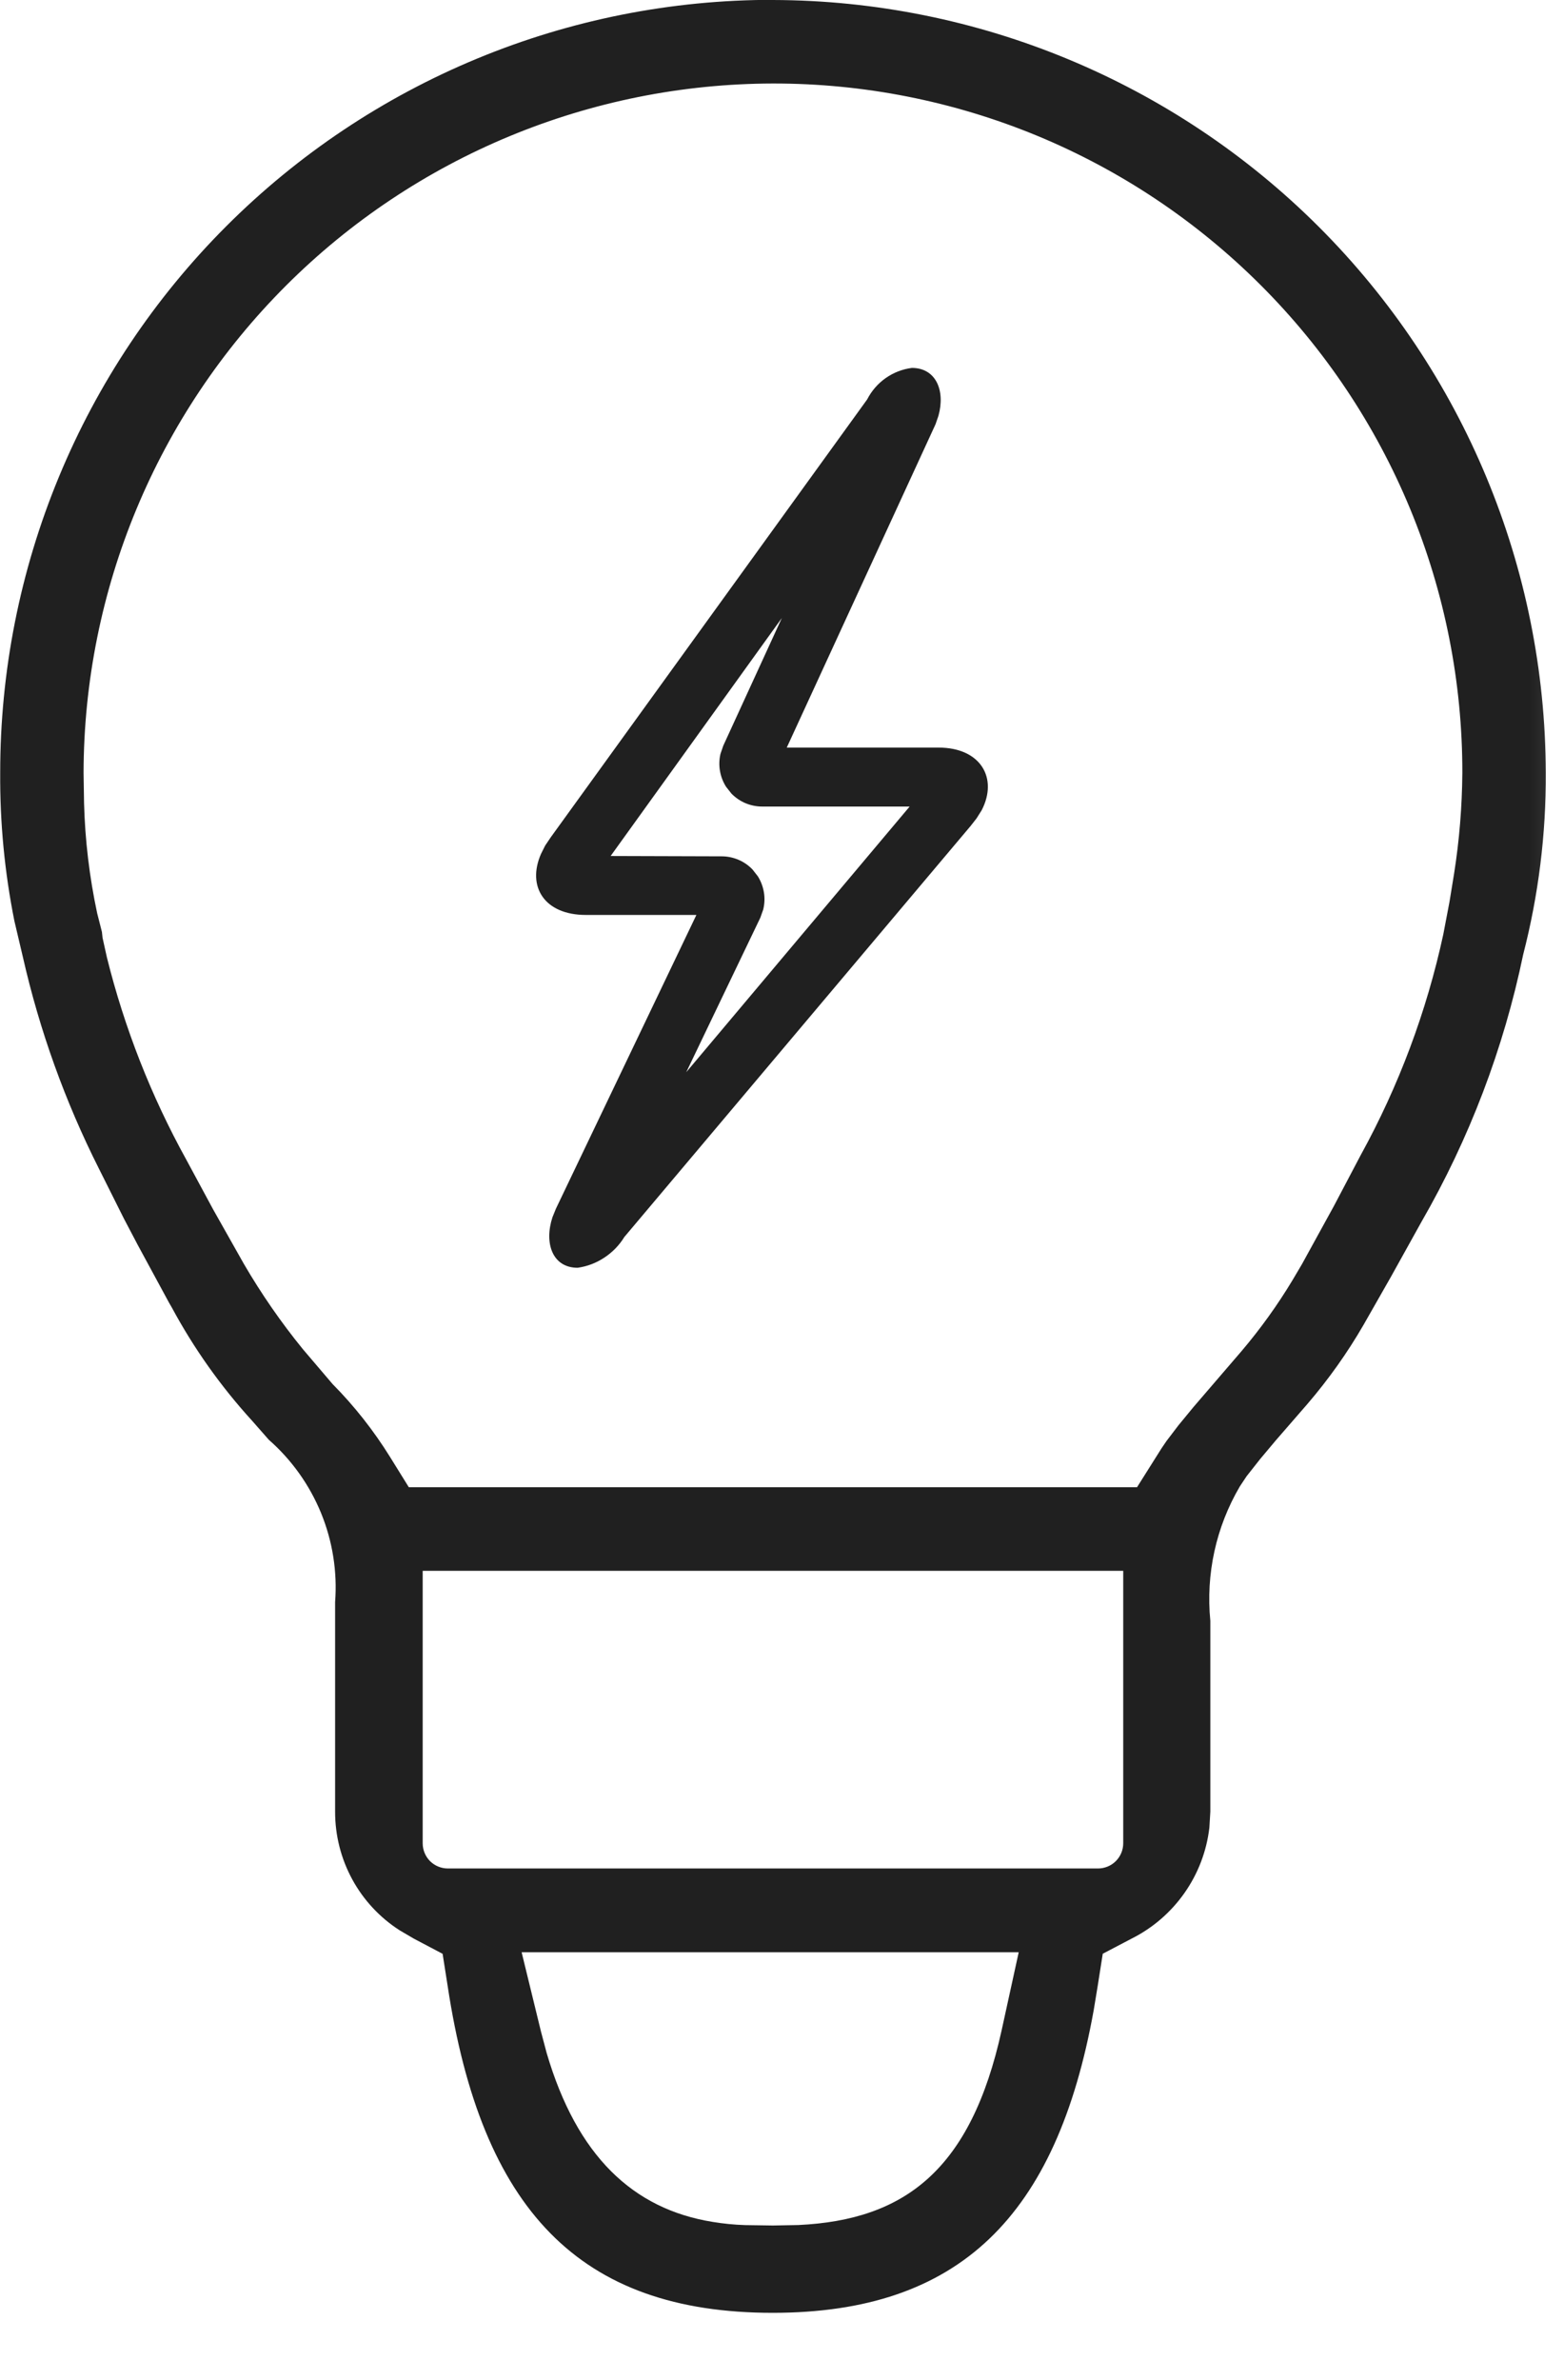 <?xml version="1.0" encoding="UTF-8"?>
<svg xmlns="http://www.w3.org/2000/svg" width="23" height="35" viewBox="0 0 23 35" fill="none">
  <g clip-path="url(#clip0_5634_349)">
    <mask id="mask0_5634_349" style="mask-type:luminance" maskUnits="userSpaceOnUse" x="-2" y="-2" width="26" height="38">
      <path d="M23.74 -1.507H-1.007V35.512H23.74V-1.507Z" fill="white"></path>
    </mask>
    <g mask="url(#mask0_5634_349)">
      <path fill-rule="evenodd" clip-rule="evenodd" d="M11.366 0C14.378 0.007 17.265 1.207 19.395 3.336C21.525 5.466 22.725 8.352 22.732 11.364C22.737 12.265 22.625 13.163 22.4 14.035C22.113 15.417 21.608 16.745 20.903 17.968L20.457 18.771L20.053 19.48C19.815 19.892 19.539 20.28 19.23 20.641L18.762 21.18L18.532 21.454L18.332 21.708L18.233 21.857C17.883 22.453 17.731 23.145 17.799 23.834V26.638L17.785 26.874C17.745 27.22 17.619 27.55 17.419 27.835C17.219 28.12 16.952 28.351 16.64 28.507L16.217 28.729L16.143 29.2L16.084 29.558C15.538 32.593 14.107 34.009 11.363 34.009C8.514 34.009 7.08 32.484 6.583 29.202L6.509 28.73L6.086 28.507L5.878 28.385C5.586 28.198 5.346 27.94 5.18 27.635C5.014 27.33 4.928 26.989 4.928 26.642V23.558C4.962 23.112 4.891 22.664 4.722 22.25C4.552 21.835 4.289 21.466 3.953 21.171L3.707 20.891C3.247 20.387 2.851 19.828 2.527 19.227L2.487 19.158L2.026 18.307C1.955 18.173 1.886 18.042 1.82 17.915L1.455 17.185C0.957 16.197 0.582 15.153 0.337 14.075L0.211 13.54C0.068 12.824 -0.002 12.095 0.003 11.364C0.002 9.871 0.295 8.393 0.866 7.013C1.436 5.634 2.274 4.38 3.329 3.325C4.385 2.269 5.638 1.432 7.018 0.861C8.397 0.29 9.876 -0.003 11.369 -0.002L11.366 0ZM14.981 28.707H7.671L7.956 29.875L8.039 30.188C8.484 31.703 9.308 32.483 10.48 32.672C10.637 32.698 10.796 32.714 10.956 32.719L11.366 32.725L11.741 32.718C13.307 32.644 14.279 31.907 14.73 29.854L14.981 28.707ZM16.517 23.098H6.216V27.104C6.216 27.203 6.255 27.297 6.324 27.367C6.394 27.436 6.488 27.475 6.586 27.475H16.147C16.245 27.475 16.34 27.436 16.409 27.367C16.479 27.297 16.518 27.203 16.518 27.104V23.097L16.517 23.098ZM11.367 1.228C8.68 1.233 6.104 2.302 4.204 4.202C2.304 6.102 1.234 8.677 1.229 11.364L1.236 11.806C1.25 12.352 1.315 12.895 1.429 13.429L1.499 13.704L1.508 13.789L1.572 14.078C1.83 15.116 2.222 16.116 2.74 17.053L3.131 17.778L3.588 18.588C3.844 19.027 4.133 19.445 4.454 19.839L4.89 20.351C5.211 20.675 5.495 21.036 5.736 21.424L6.012 21.869H16.721L17.08 21.299L17.154 21.19L17.329 20.96L17.551 20.69L18.261 19.864C18.537 19.538 18.787 19.191 19.007 18.825L19.147 18.588L19.614 17.738L20.009 16.988C20.57 15.969 20.979 14.875 21.225 13.739L21.316 13.261L21.384 12.844C21.461 12.355 21.501 11.861 21.505 11.366C21.507 10.034 21.246 8.715 20.738 7.484C20.229 6.253 19.482 5.134 18.54 4.193C17.598 3.251 16.48 2.504 15.249 1.995C14.018 1.487 12.699 1.226 11.367 1.228Z" fill="#202020"></path>
      <path fill-rule="evenodd" clip-rule="evenodd" d="M13.41 5.41C13.763 5.41 13.904 5.742 13.801 6.113L13.758 6.238L11.57 10.993H13.803C14.422 10.993 14.681 11.443 14.436 11.915L14.361 12.034L14.275 12.144L9.181 18.19C9.107 18.311 9.007 18.414 8.888 18.492C8.77 18.571 8.636 18.622 8.495 18.642C8.124 18.642 8 18.281 8.124 17.9L8.175 17.774L10.241 13.454H8.616C8.007 13.454 7.745 13.038 7.956 12.556L8.017 12.434L8.1 12.311L12.752 5.874C12.816 5.749 12.909 5.641 13.024 5.56C13.139 5.479 13.271 5.428 13.41 5.41ZM11.498 9.087L8.98 12.587L10.612 12.592C10.697 12.592 10.78 12.609 10.858 12.642C10.937 12.675 11.007 12.724 11.066 12.785L11.145 12.886C11.19 12.958 11.22 13.038 11.234 13.122C11.248 13.206 11.244 13.291 11.224 13.374L11.181 13.495L10.092 15.766L13.377 11.86H11.209C11.125 11.86 11.041 11.843 10.964 11.811C10.886 11.778 10.816 11.73 10.757 11.67L10.678 11.57C10.633 11.499 10.602 11.42 10.588 11.337C10.573 11.254 10.576 11.168 10.595 11.086L10.636 10.966L11.497 9.089L11.498 9.087Z" fill="#202020"></path>
    </g>
  </g>
  <defs>
    <clipPath id="clip0_5634_349">
      <rect width="23" height="34.129" fill="white"></rect>
    </clipPath>
  </defs>
</svg>
